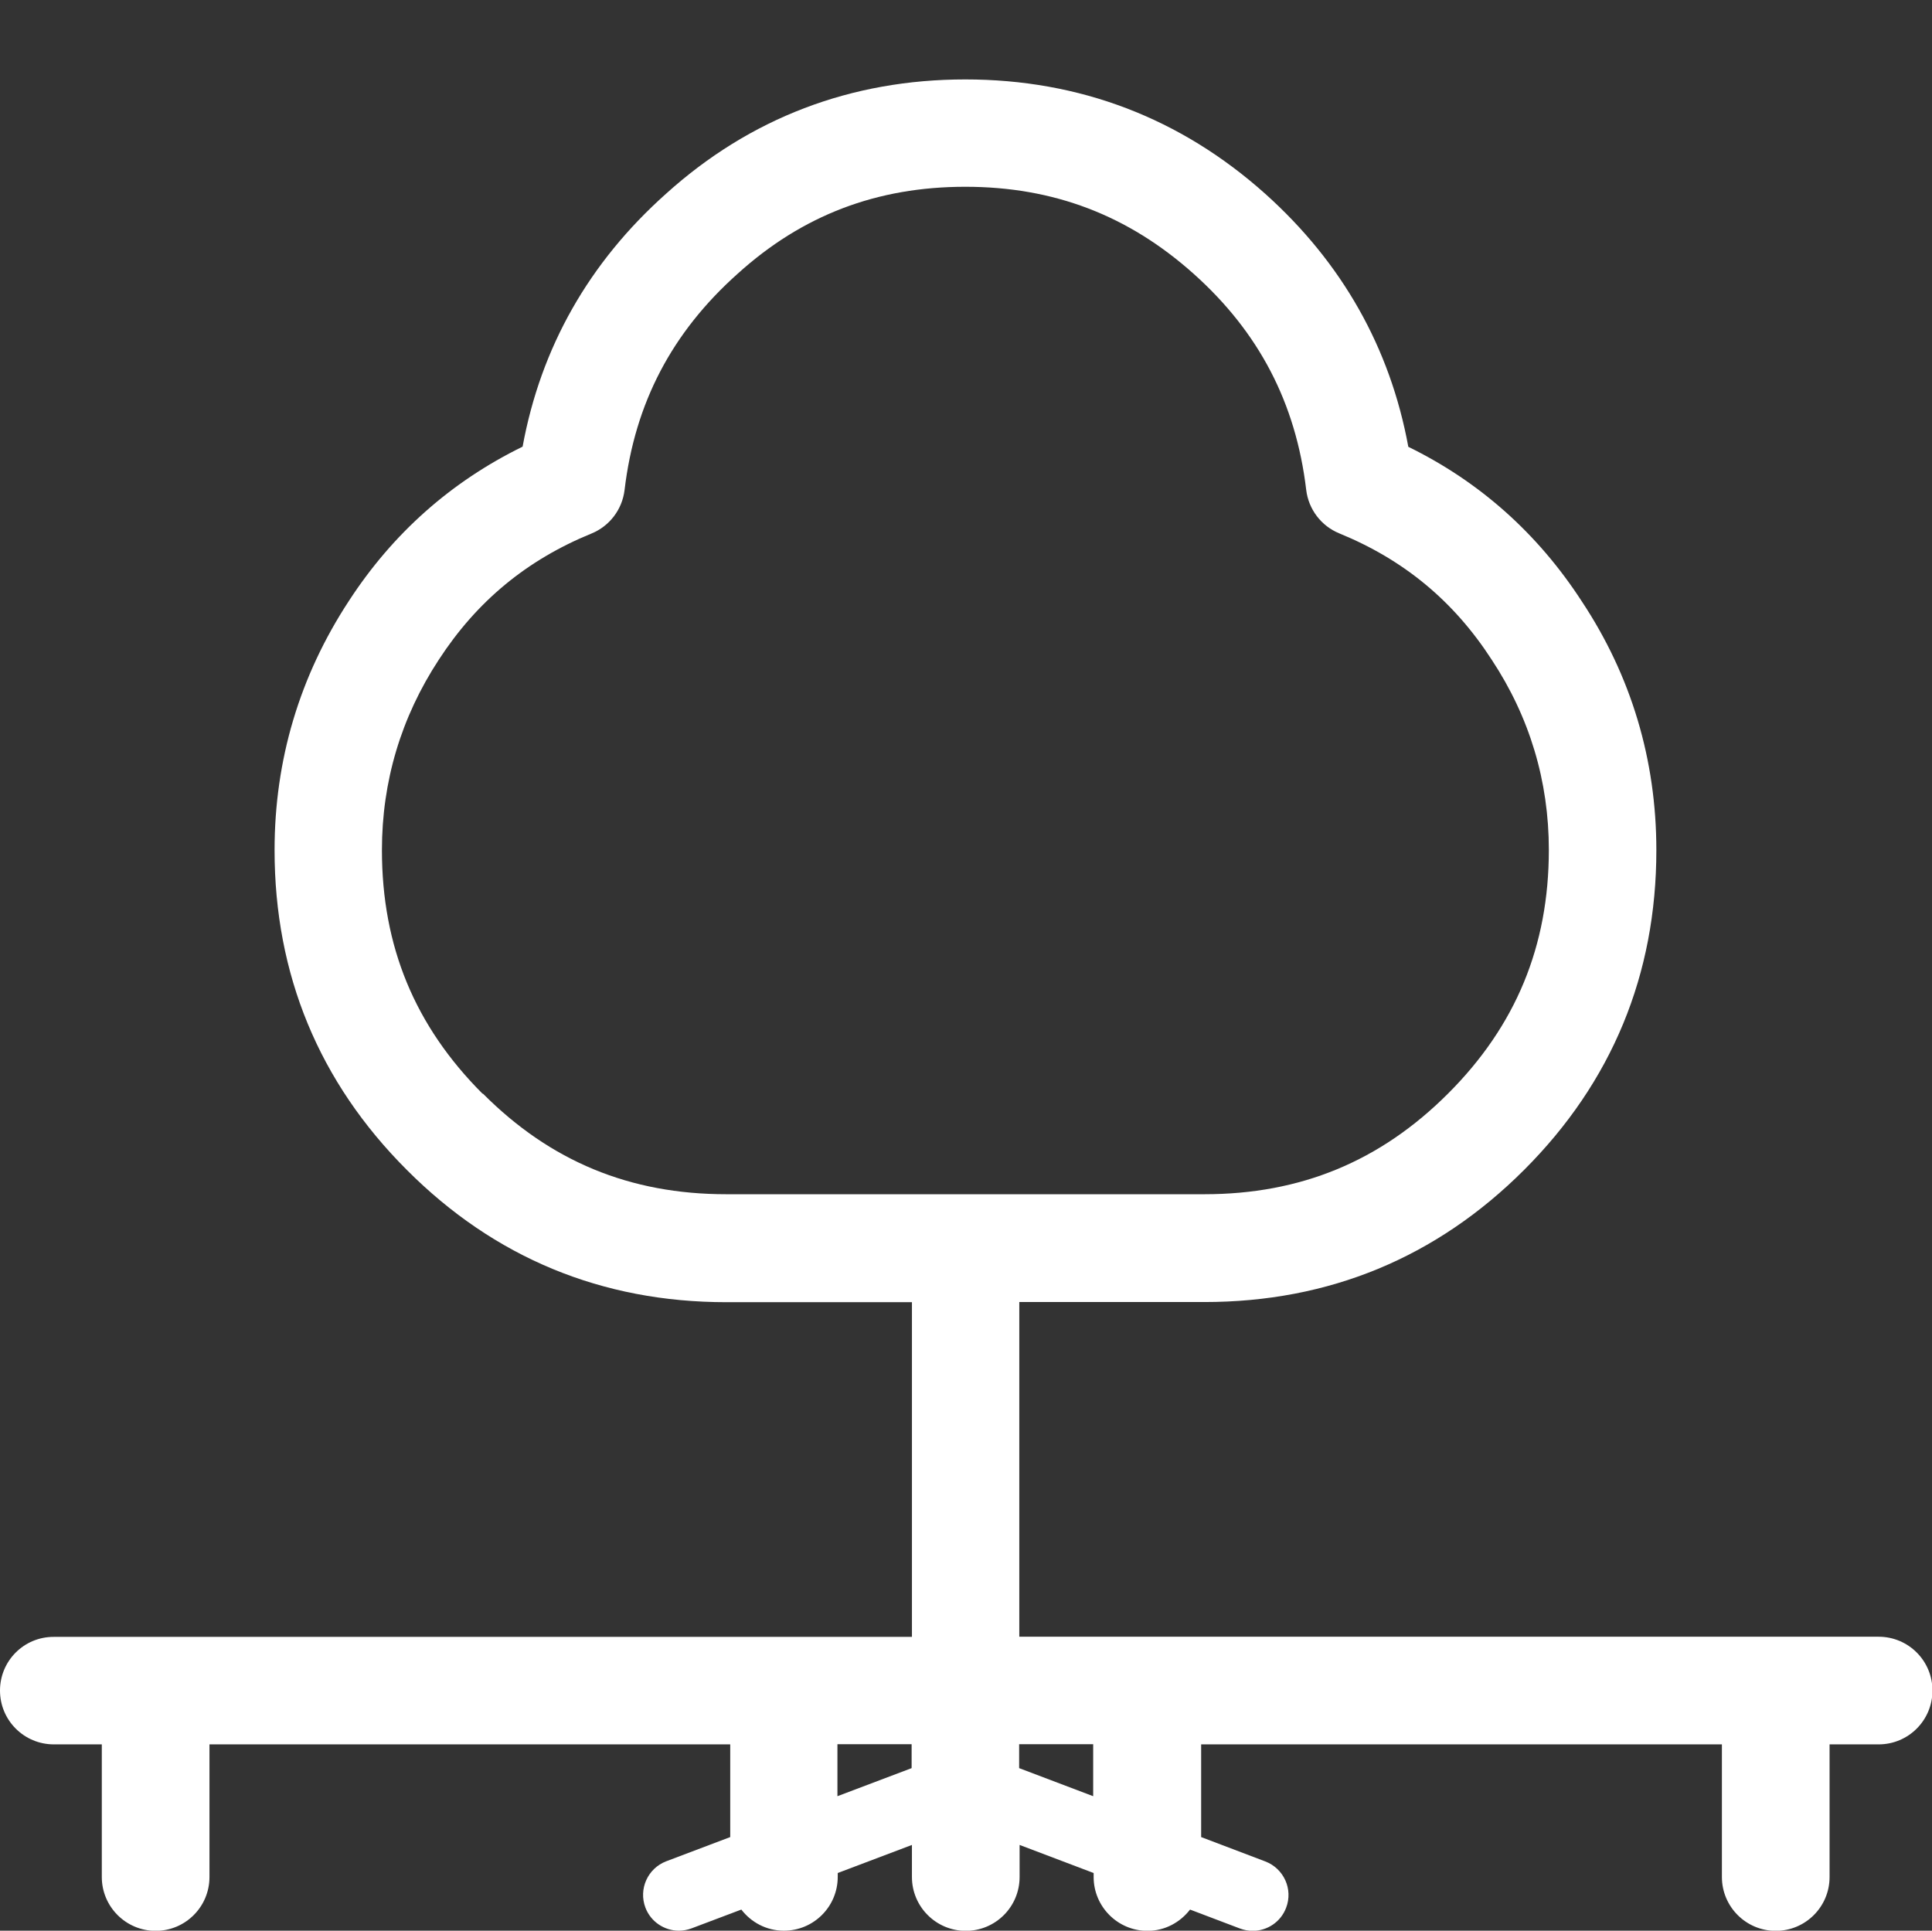 <?xml version="1.0" encoding="UTF-8"?>
<svg id="Lager_2" data-name="Lager 2" xmlns="http://www.w3.org/2000/svg" viewBox="0 0 125.25 125.18">
  <rect x="0" y="0" width="125.25" height="125.18" fill="#333333" stroke="none"/>
  <defs>
    <style>
      .cls-1 {
        fill: none;
      }

      .cls-2 {
        fill: #fff;
      }
    </style>
  </defs>
  <g id="Lager_1-2" data-name="Lager 1">
    <g>
      <path class="cls-2" d="M121.77,106.12h-55.69v-21.7h12c8.07,0,15.04-2.88,20.73-8.57,5.69-5.69,8.57-12.66,8.57-20.73,0-5.86-1.63-11.3-4.84-16.14-2.85-4.39-6.62-7.75-11.24-10.01-1.18-6.43-4.3-11.94-9.27-16.4-5.5-4.92-12.05-7.42-19.45-7.42s-13.96,2.5-19.4,7.41c-4.99,4.45-8.12,9.96-9.3,16.4-4.64,2.27-8.42,5.63-11.26,10-3.2,4.88-4.82,10.32-4.82,16.16,0,8.07,2.88,15.04,8.57,20.73,5.67,5.69,12.64,8.58,20.72,8.58h12.03v21.7H3.49C1.56,106.12,0,107.68,0,109.61s1.56,3.49,3.49,3.49h3.11v8.6c0,1.92,1.56,3.49,3.49,3.49s3.49-1.56,3.49-3.49v-8.6h33.76v6.01l-4.15,1.57c-1.2.46-1.8,1.8-1.35,3,.35.93,1.24,1.5,2.17,1.5.27,0,.55-.05.82-.15l3.23-1.22c.64.83,1.63,1.37,2.76,1.37,1.93,0,3.49-1.56,3.49-3.49v-.25l4.81-1.82v2.08c0,1.92,1.56,3.49,3.49,3.49s3.49-1.56,3.49-3.49v-2.08l4.8,1.82v.26c0,1.92,1.56,3.49,3.49,3.49,1.13,0,2.12-.55,2.76-1.38l3.24,1.23c.27.1.55.15.82.15.94,0,1.82-.57,2.17-1.5.46-1.2-.15-2.54-1.35-3l-4.16-1.58v-6.01h33.76v8.6c0,1.92,1.56,3.49,3.49,3.49s3.49-1.56,3.49-3.49v-8.6h3.18c1.93,0,3.49-1.56,3.49-3.49s-1.56-3.49-3.49-3.49ZM31.29,70.92c-4.4-4.4-6.53-9.56-6.53-15.8,0-4.46,1.24-8.61,3.69-12.35,2.46-3.78,5.69-6.46,9.9-8.18,1.17-.48,1.99-1.56,2.14-2.82.67-5.64,3.07-10.22,7.34-14.03,4.19-3.79,9.02-5.63,14.75-5.63s10.56,1.85,14.8,5.64c4.24,3.79,6.63,8.38,7.3,14.01.15,1.26.97,2.34,2.14,2.82,4.18,1.71,7.42,4.38,9.89,8.2,2.45,3.71,3.7,7.86,3.7,12.32,0,6.24-2.14,11.41-6.53,15.8-4.4,4.4-9.57,6.53-15.8,6.53h-31c-6.24,0-11.4-2.13-15.78-6.53ZM54.29,116.46v-3.37h4.81v1.55l-4.81,1.82ZM70.87,116.46l-4.8-1.82v-1.55h4.8v3.36Z"/>
      <rect class="cls-1" width="125.18" height="125.18"/>
    </g>
  </g>
</svg>